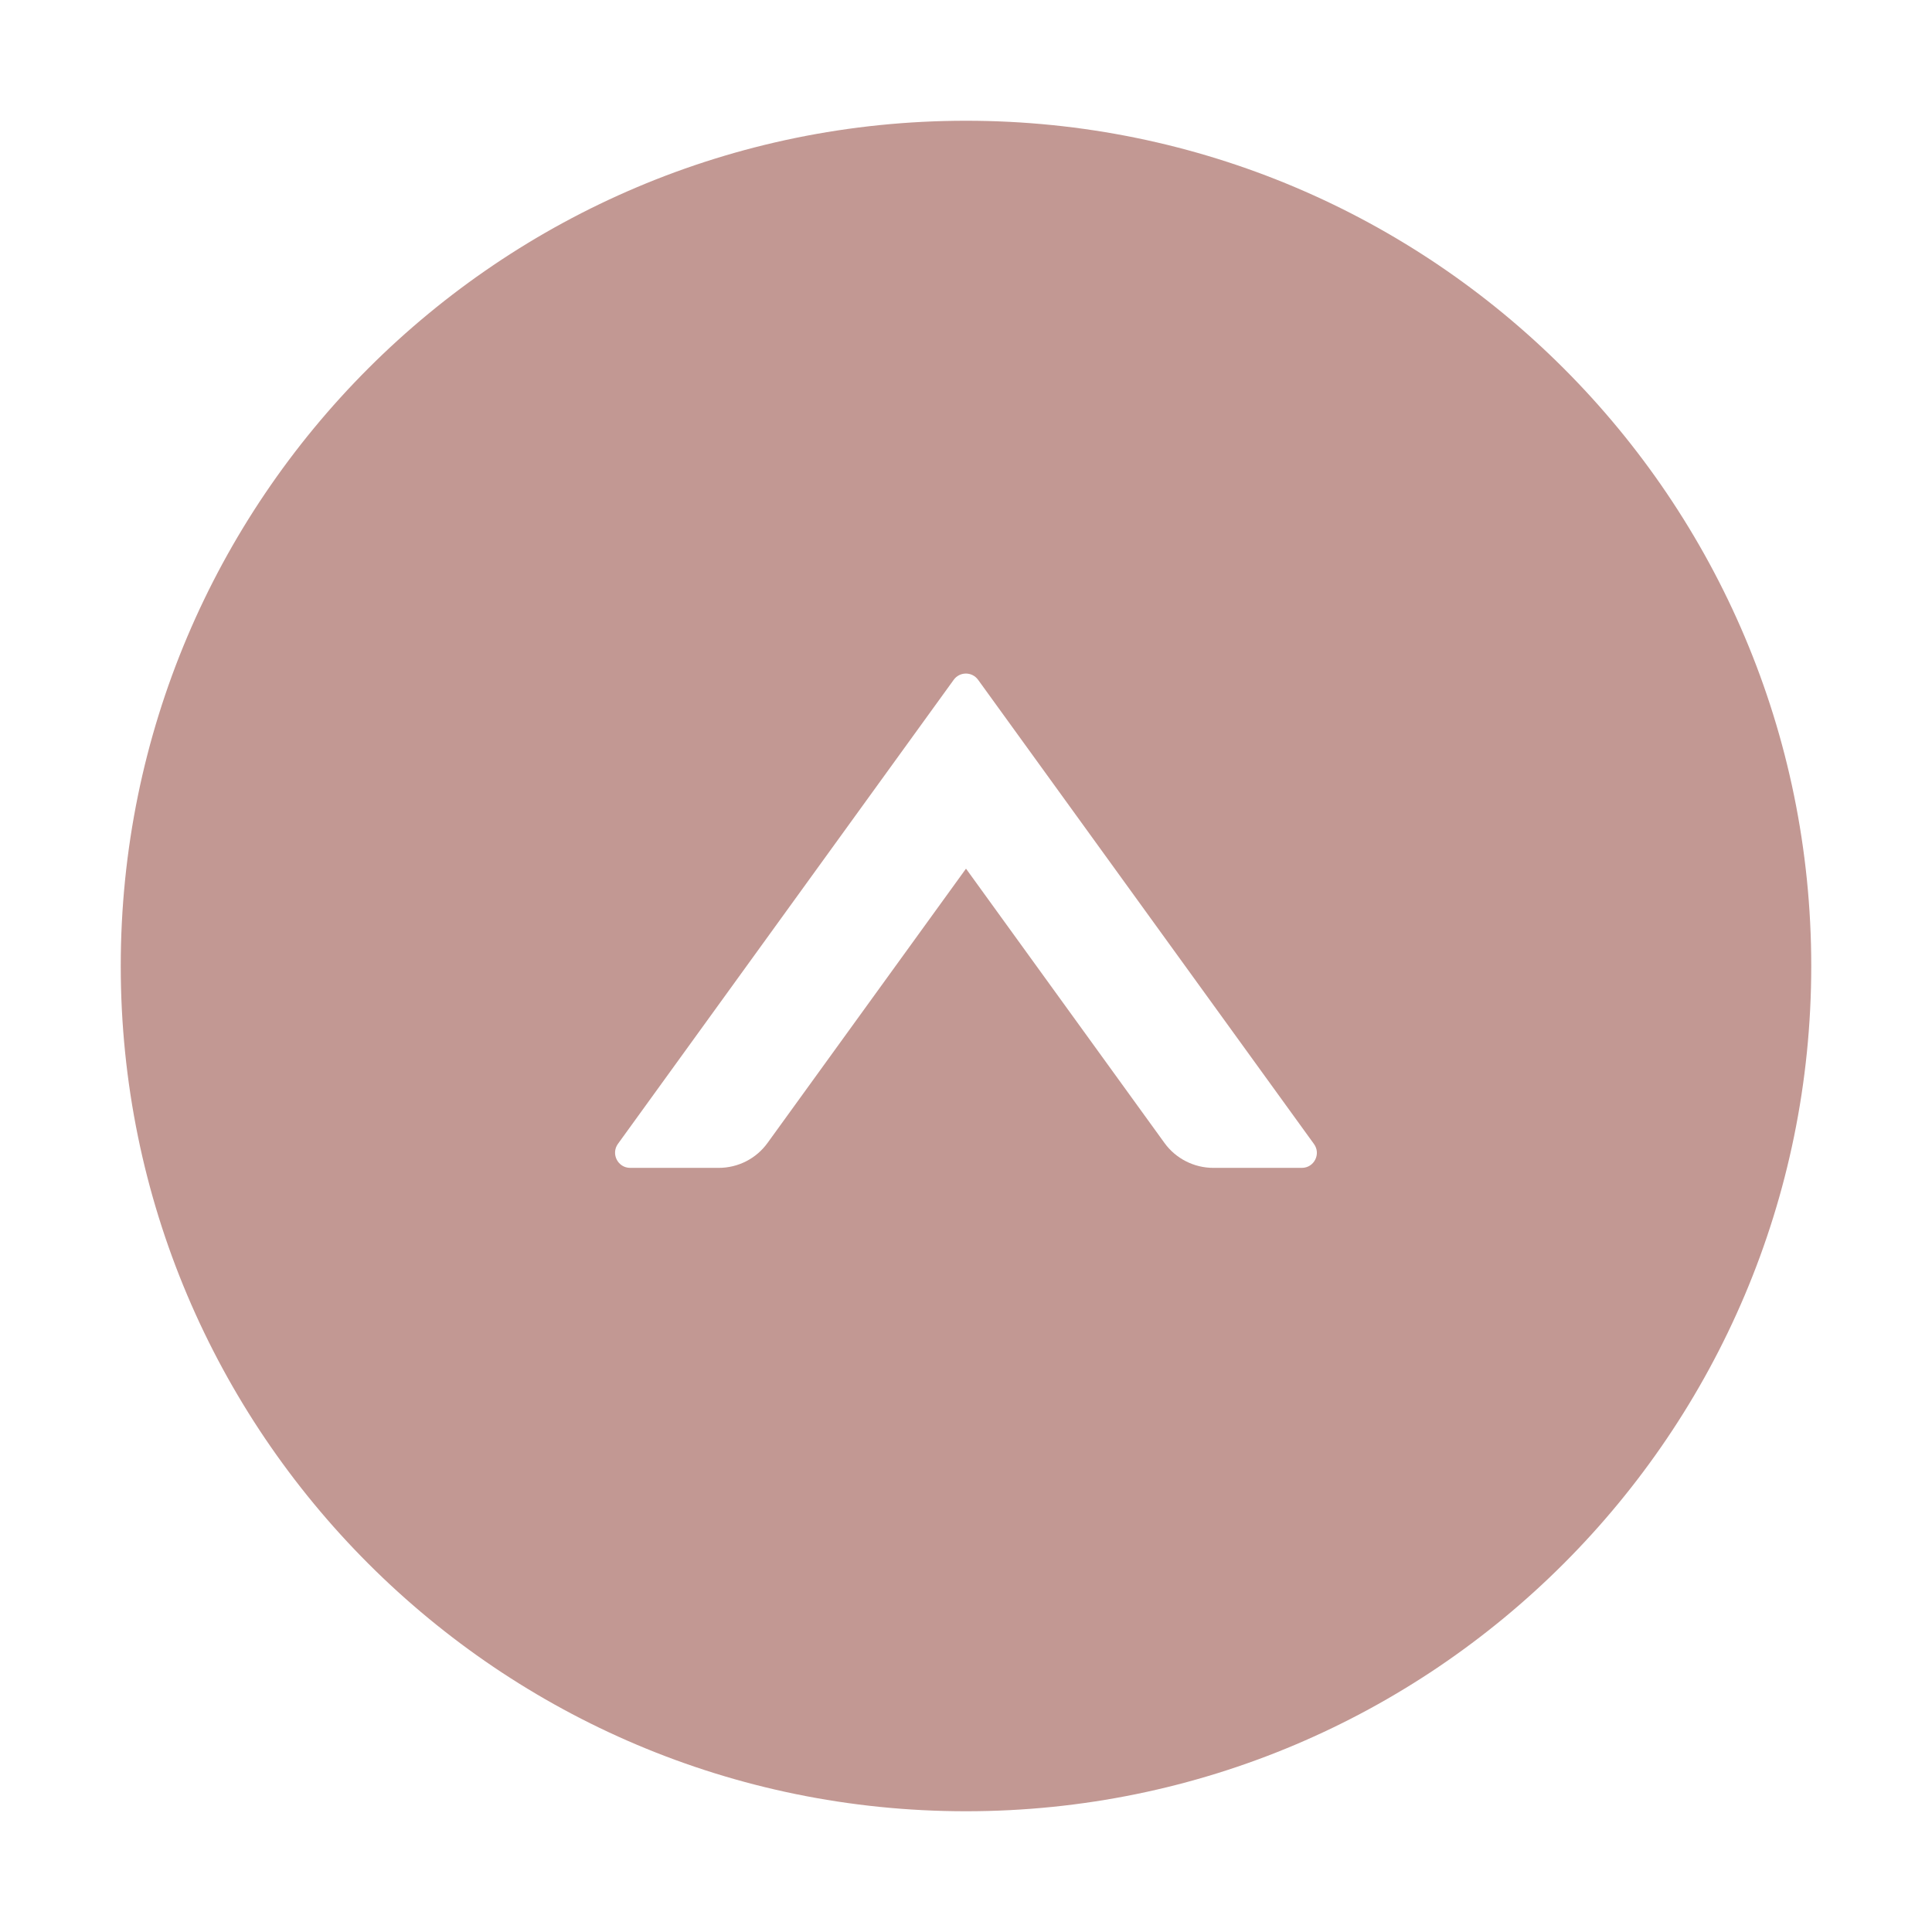 <svg width="80" height="80" viewBox="0 0 80 80" fill="none" xmlns="http://www.w3.org/2000/svg">
<path d="M40 5C20.672 5 5 20.672 5 40C5 59.328 20.672 75 40 75C59.328 75 75 59.328 75 40C75 20.672 59.328 5 40 5ZM53.906 48.359H50.242C49.445 48.359 48.688 47.977 48.219 47.328L40 35.969L31.781 47.328C31.312 47.977 30.562 48.359 29.758 48.359H26.094C25.586 48.359 25.289 47.781 25.586 47.367L39.492 28.148C39.742 27.805 40.25 27.805 40.5 28.148L54.406 47.367C54.711 47.781 54.414 48.359 53.906 48.359Z" fill="#C29893"/>
</svg>
